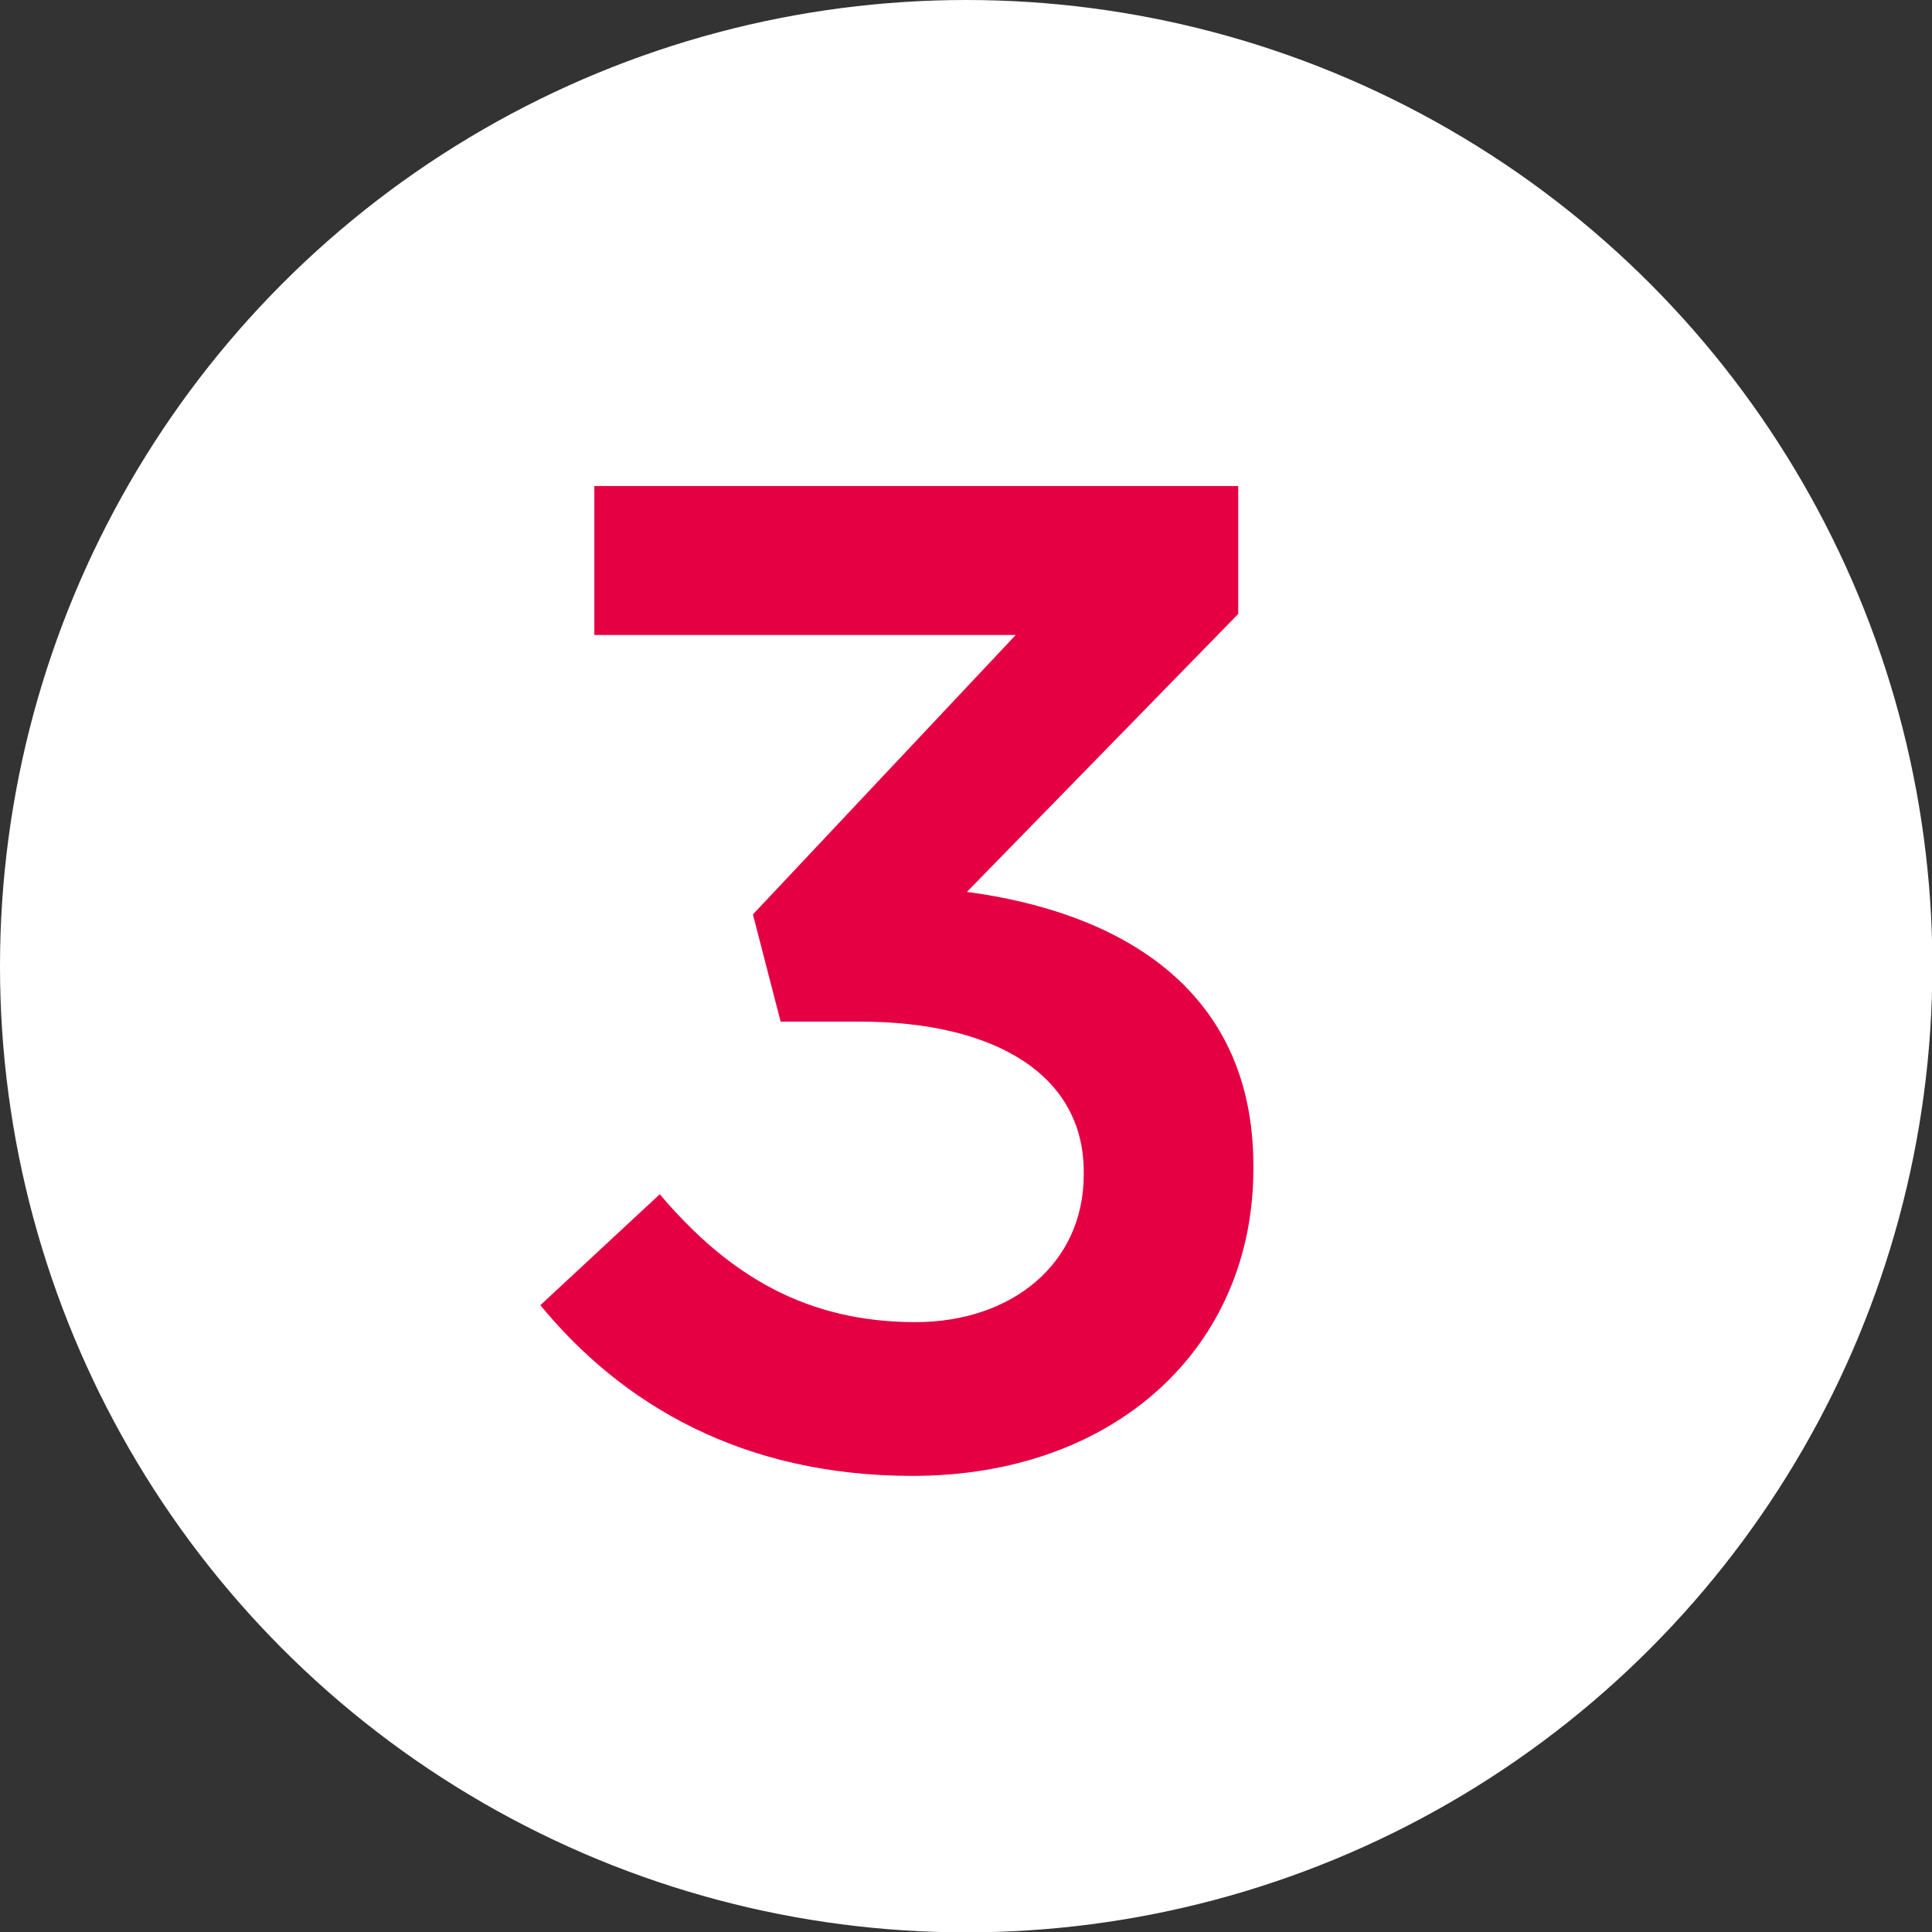 <?xml version="1.0" encoding="UTF-8"?>
<svg id="_图层_2" data-name="图层 2" xmlns="http://www.w3.org/2000/svg" viewBox="0 0 52.27 52.27">
  <rect x="0" y="0" width="52.27" height="52.27" fill="#333333" stroke="none"/>
  <defs>
    <style>
      .cls-1 {
        fill: #fff;
      }

      .cls-2 {
        fill: #e50044;
      }
    </style>
  </defs>
  <g id="_レイヤー_1" data-name="レイヤー 1">
    <g>
      <circle class="cls-1" cx="26.14" cy="26.14" r="26.14"/>
      <path class="cls-2" d="M14.61,35.32l3.24-3.01c1.88,2.22,3.99,3.46,6.92,3.46,2.6,0,4.55-1.58,4.55-3.99v-.08c0-2.6-2.37-4.06-6.06-4.06h-2.14l-.75-2.9,7.11-7.56h-11.4v-4.03h17.42v3.46l-7.34,7.52c3.99,.53,7.75,2.52,7.75,7.41v.08c0,4.85-3.76,8.31-9.22,8.31-4.59,0-7.86-1.92-10.08-4.63Z"/>
    </g>
  </g>
</svg>